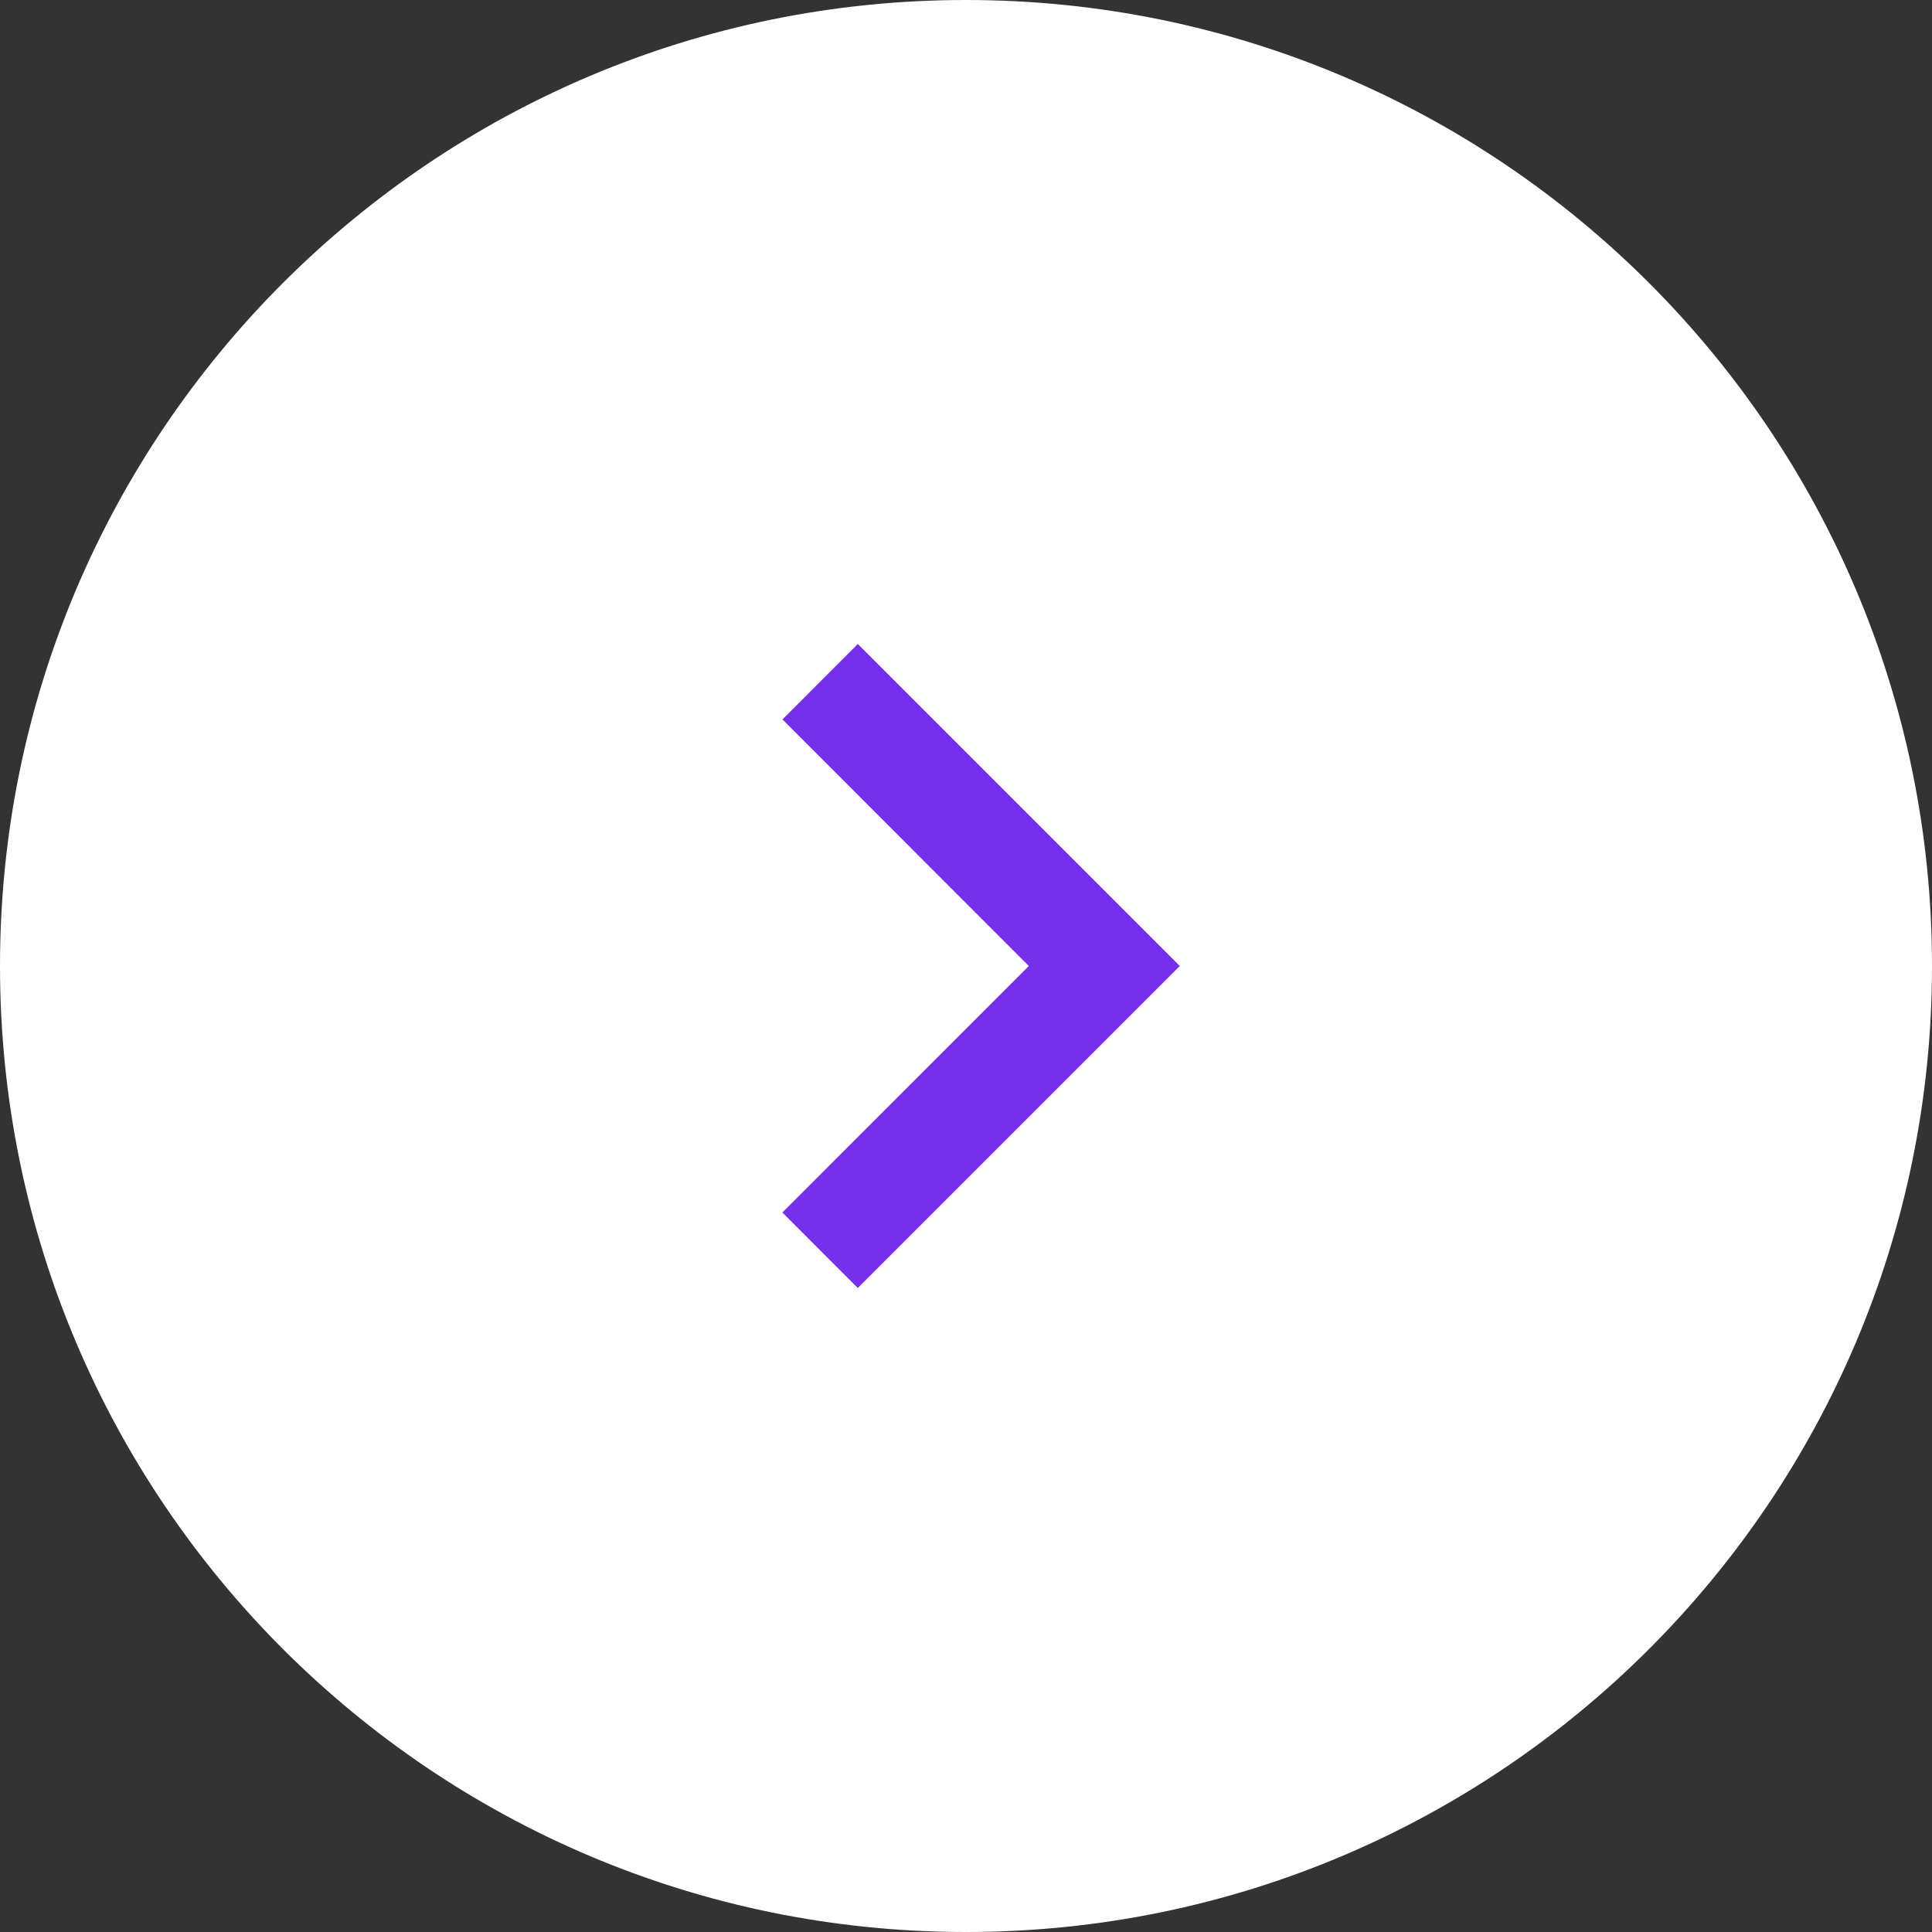 <svg width="24" height="24" fill="none" xmlns="http://www.w3.org/2000/svg"><rect width="100%" height="100%" fill="#333333" stroke="none"/><path d="M0 12C0 5.373 5.373 0 12 0s12 5.373 12 12-5.373 12-12 12S0 18.627 0 12Z" fill="#fff"/><path d="m10.656 8 4 4-4 4-.937-.938L12.78 12 9.72 8.937 10.656 8Z" fill="#7630EB"/></svg>